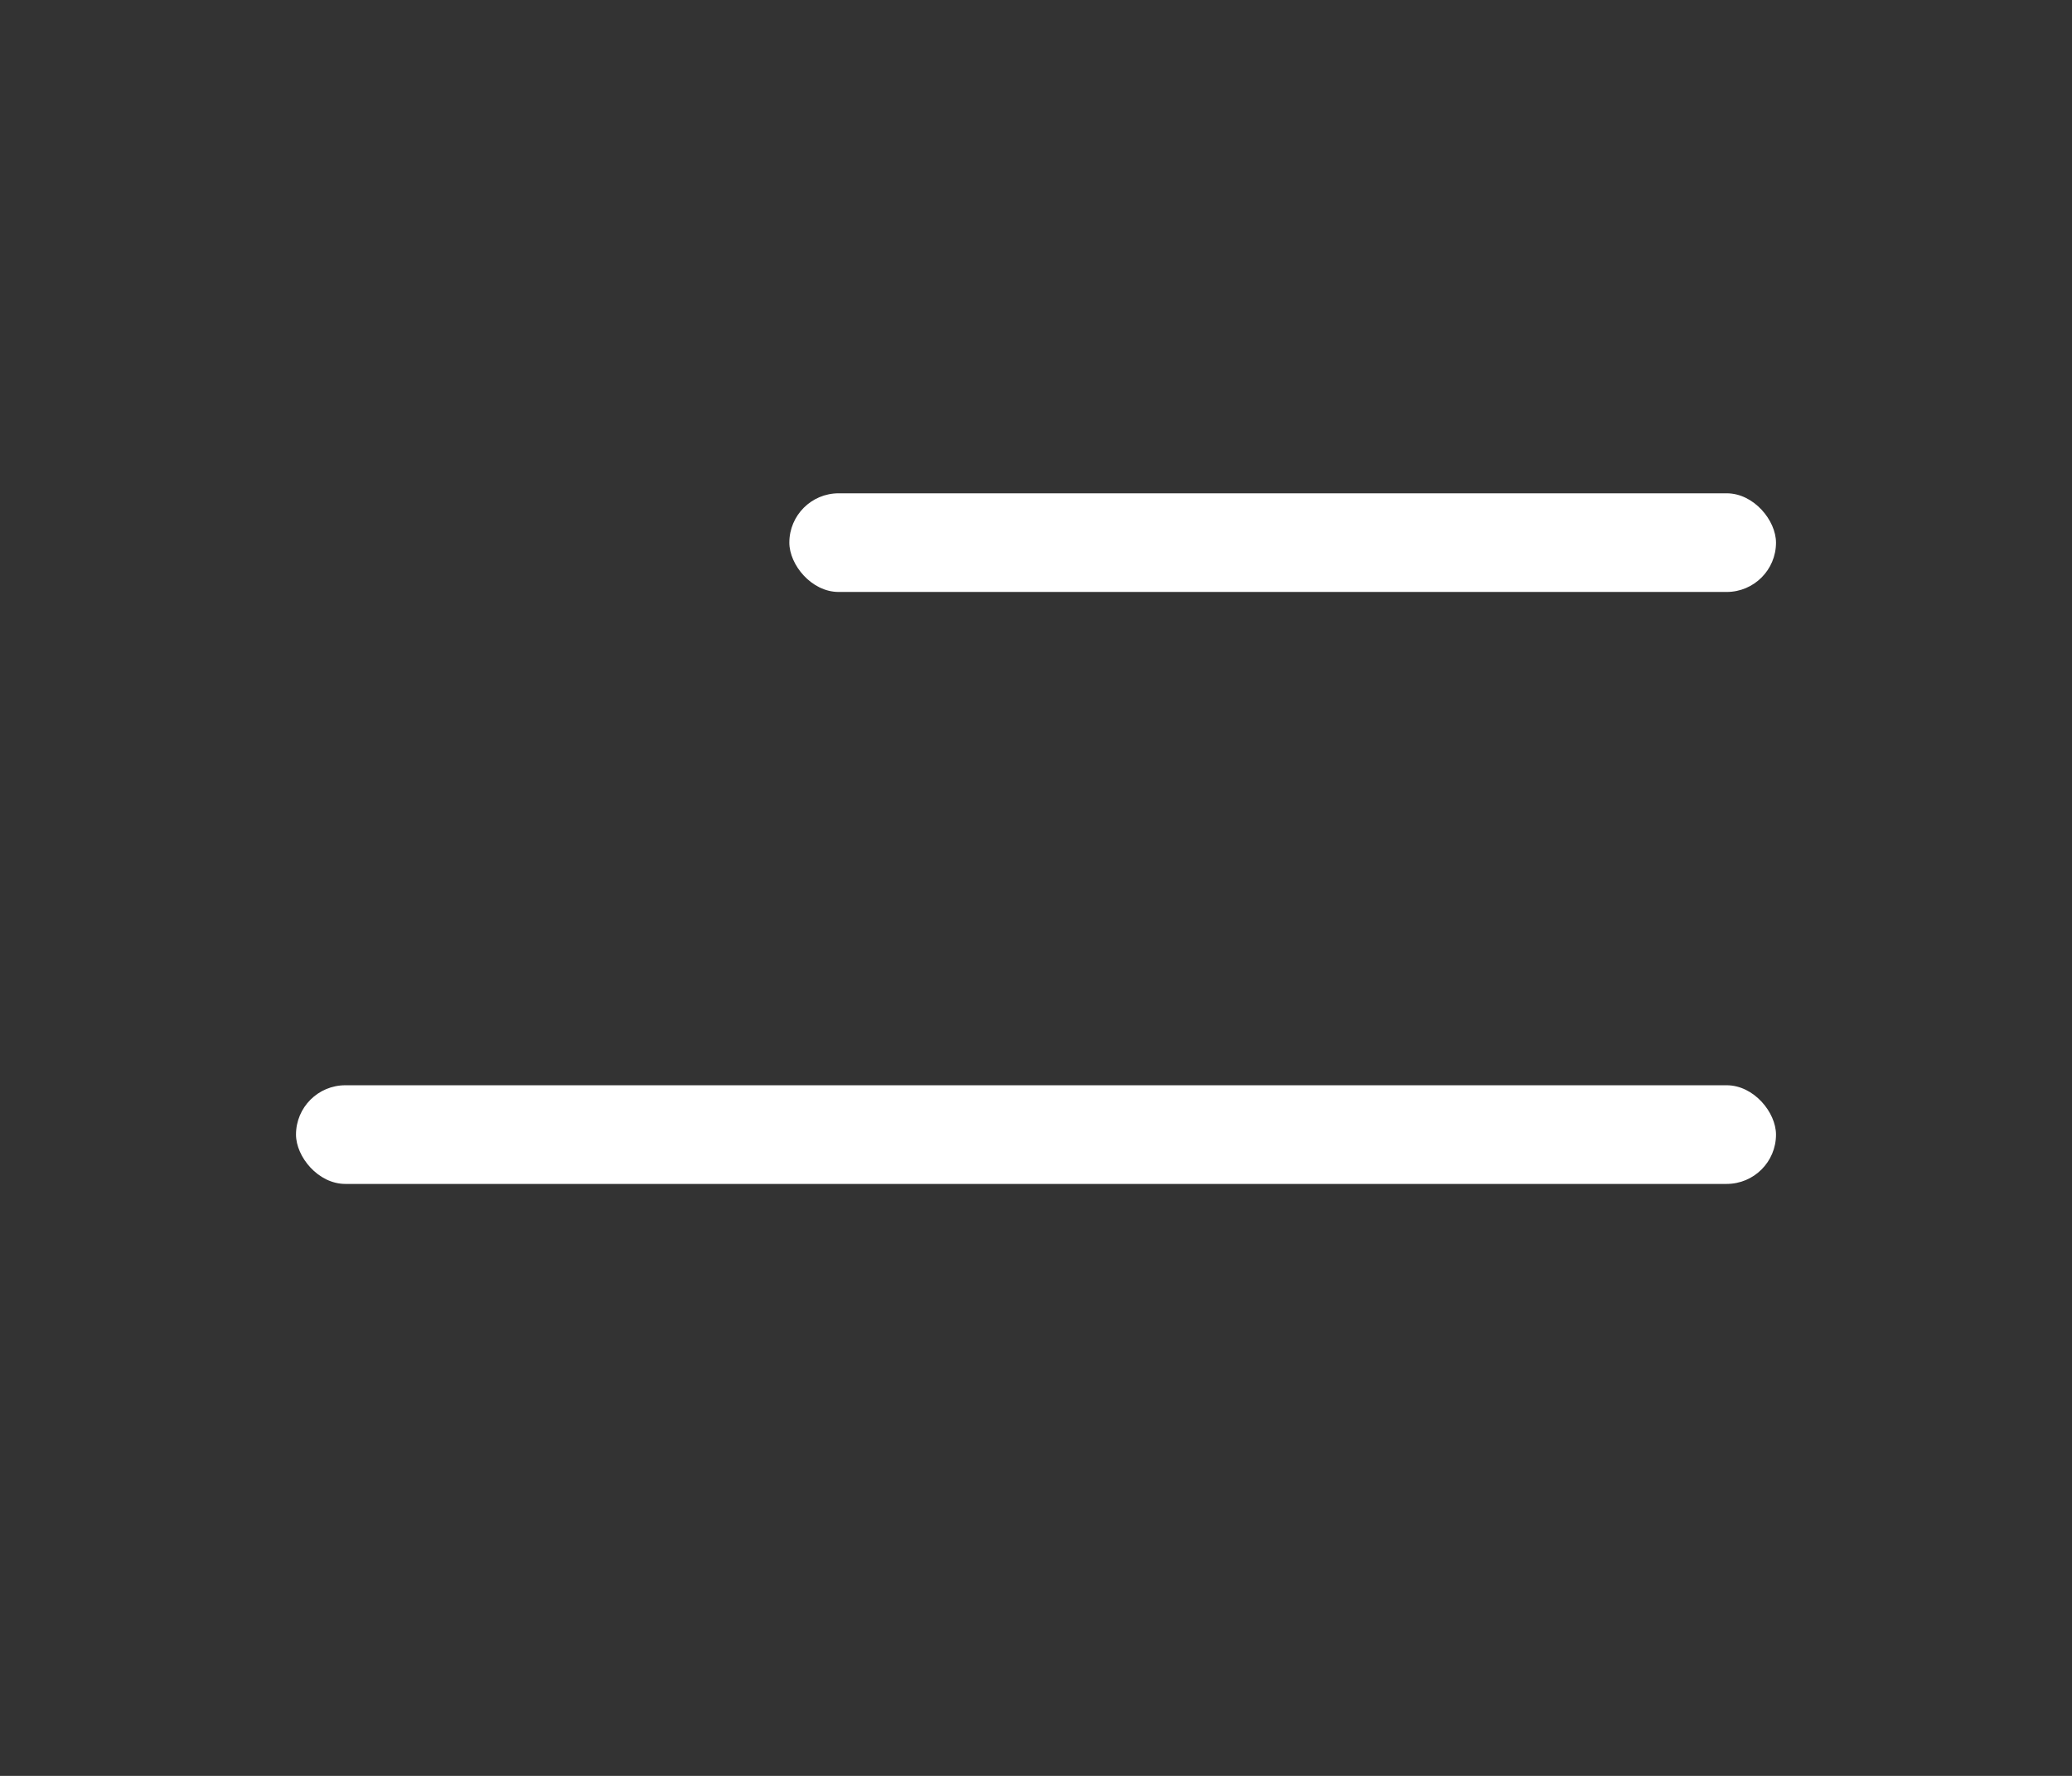 <?xml version="1.0" encoding="UTF-8"?>
<svg xmlns="http://www.w3.org/2000/svg" width="42" height="36" viewBox="0 0 42 36" fill="none">
  <rect x="0" y="0" width="42" height="36" fill="#333333" stroke="none"/>
  <rect x="16" y="10" width="20" height="2" rx="1" fill="white"></rect>
  <rect x="6" y="22" width="30" height="2" rx="1" fill="white"></rect>
</svg>
